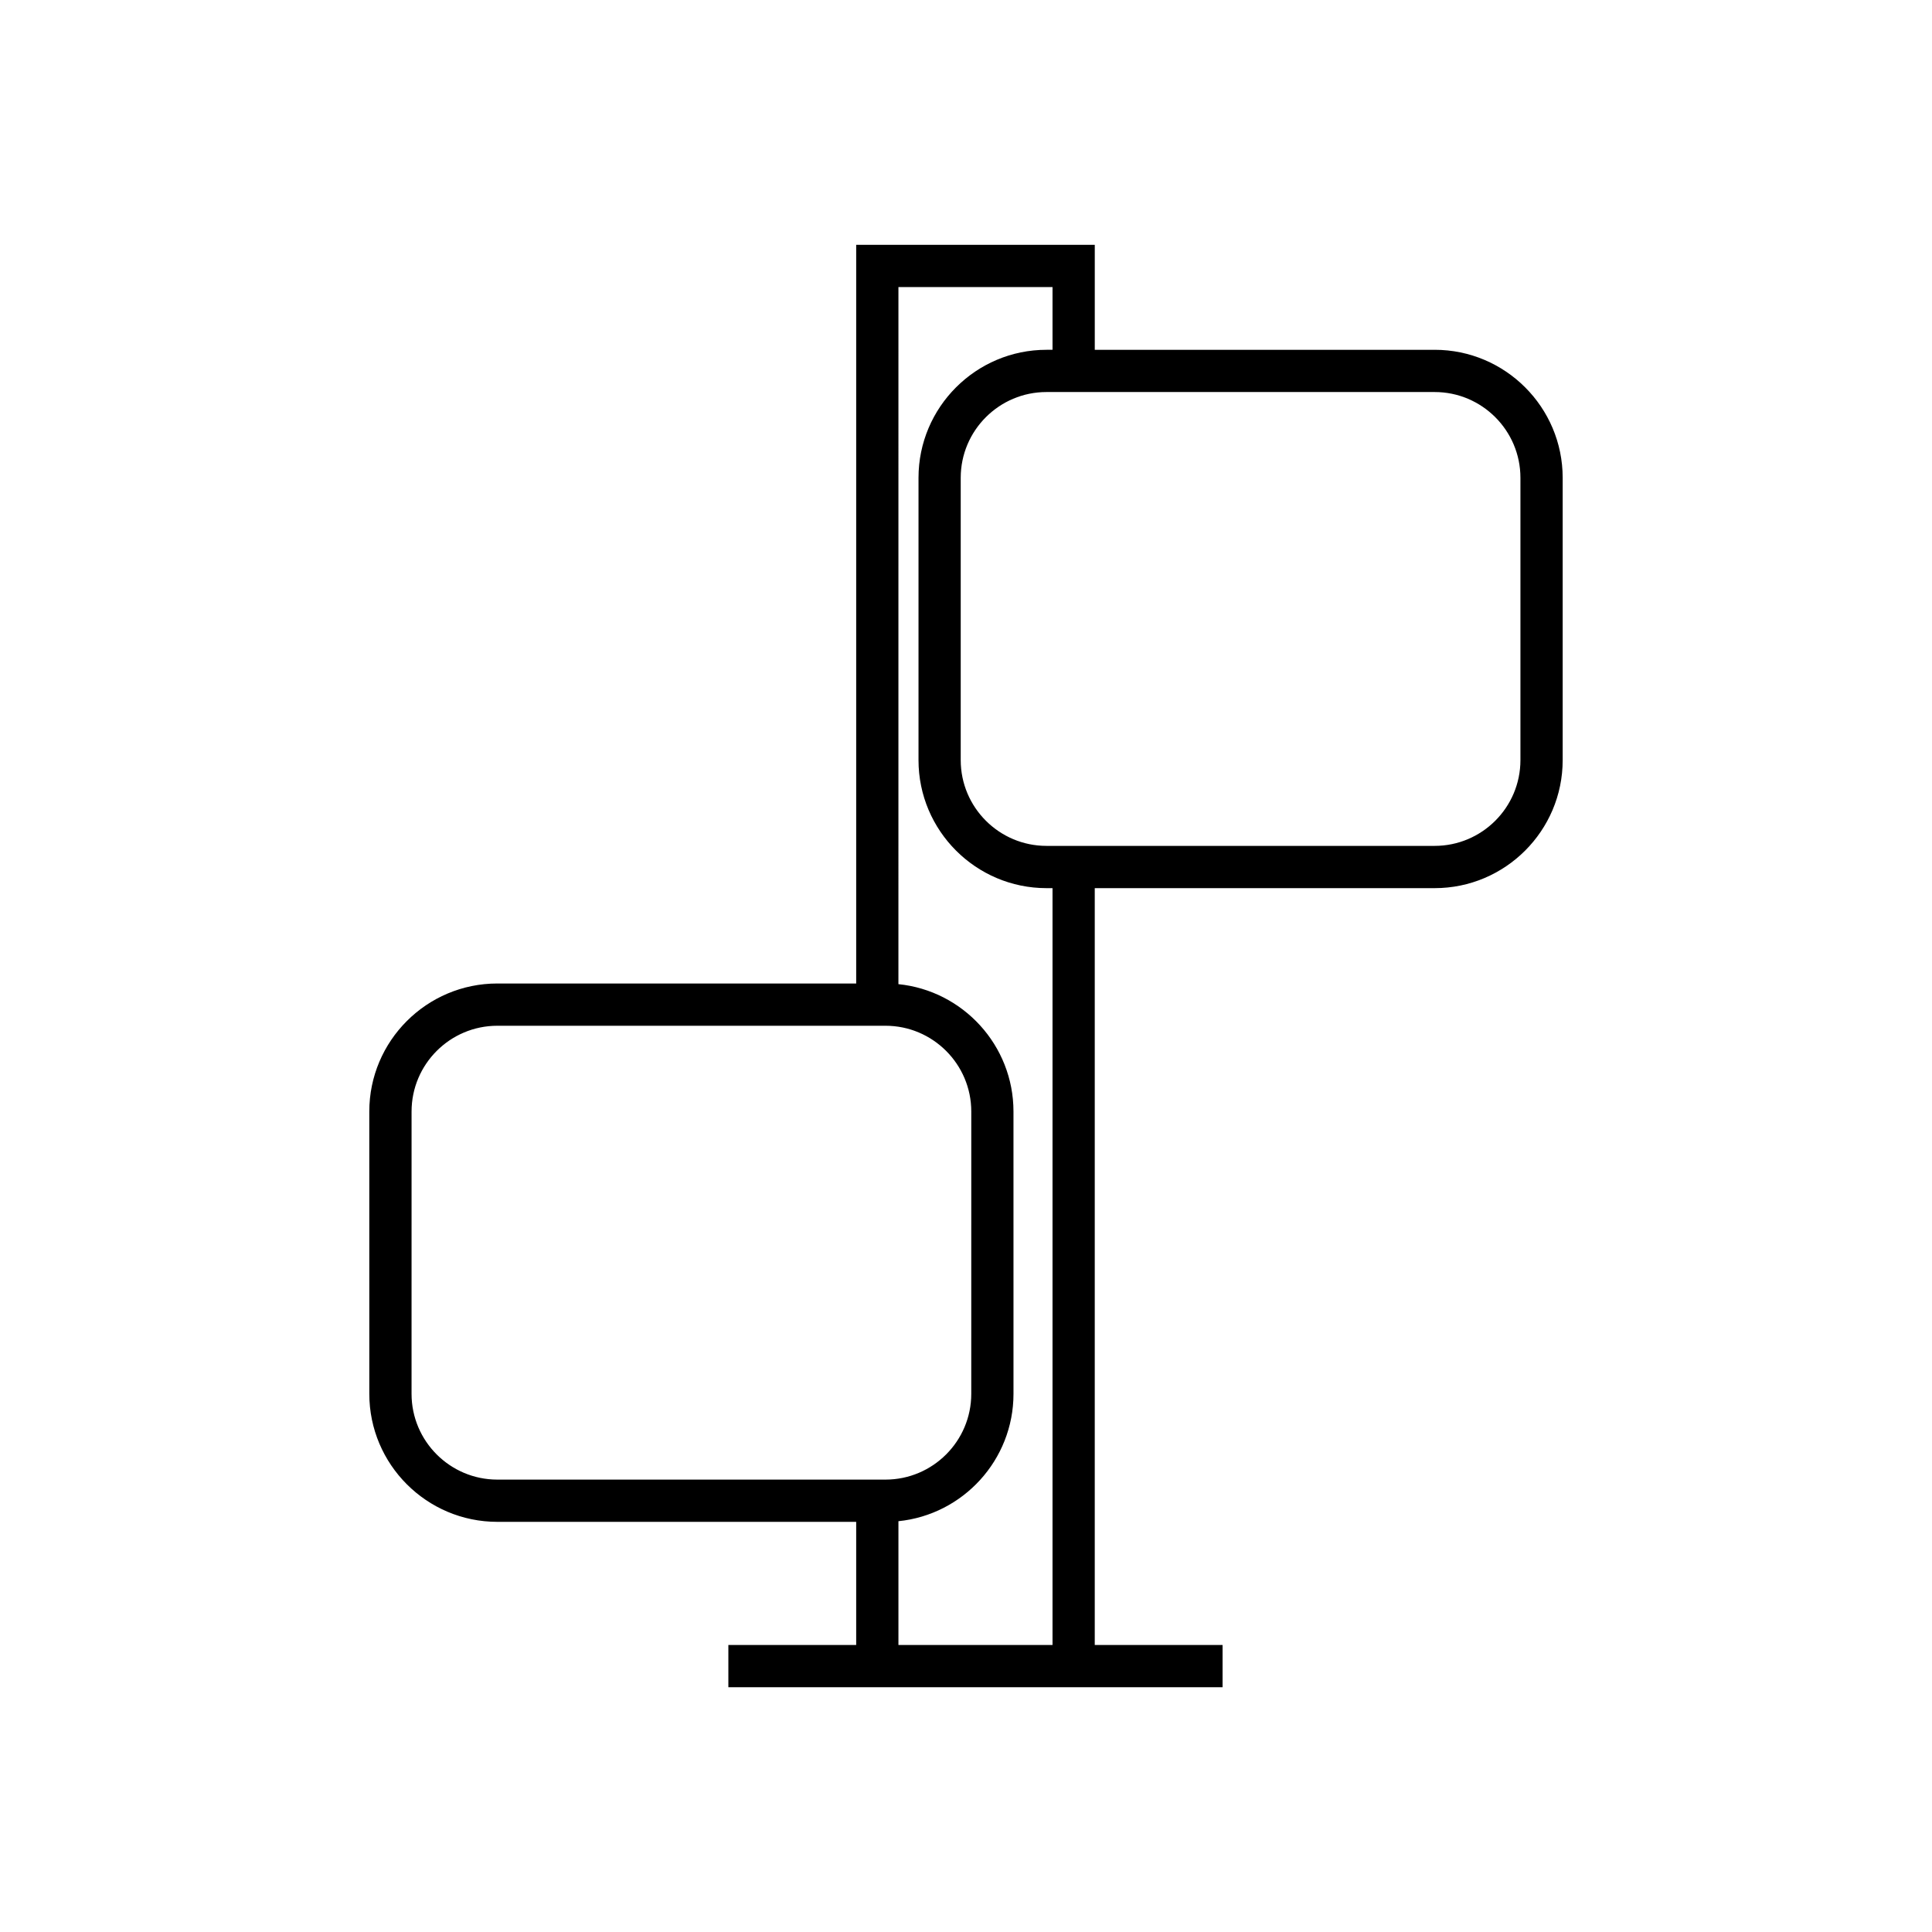 <?xml version="1.0" encoding="UTF-8"?>
<!-- Uploaded to: ICON Repo, www.iconrepo.com, Generator: ICON Repo Mixer Tools -->
<svg fill="#000000" width="800px" height="800px" version="1.1" viewBox="144 144 512 512" xmlns="http://www.w3.org/2000/svg">
 <path d="m524.2 236.7h-90.074v-27.824h-63.227v195.76h-95.102c-18.711 0-33.93 15.219-33.93 33.926l0.004 74.816c0 18.707 15.219 33.926 33.93 33.926h95.098v32.629l-33.875 0.004v11.195h130.97v-11.195h-33.871v-200.57h90.074c18.711 0 33.93-15.219 33.93-33.926v-74.816c0-18.707-15.219-33.926-33.93-33.926zm-248.4 299.41c-12.535 0-22.734-10.195-22.734-22.73l0.004-74.816c0-12.535 10.199-22.73 22.734-22.73h102.86c12.535 0 22.734 10.195 22.734 22.73l-0.004 74.816c0 12.535-10.199 22.73-22.734 22.73zm147.13 43.828h-40.836v-32.805c17.102-1.73 30.492-16.207 30.492-33.754l-0.004-74.816c0-17.547-13.391-32.023-30.492-33.754l0.004-184.74h40.836v16.629h-1.586c-18.711 0-33.93 15.219-33.93 33.926v74.816c0 18.707 15.219 33.926 33.93 33.926h1.586zm124-234.5c0 12.535-10.199 22.73-22.734 22.73h-102.86c-12.535 0-22.734-10.195-22.734-22.73v-74.816c0-12.535 10.199-22.73 22.734-22.73h102.86c12.535 0 22.734 10.195 22.734 22.73z"/>
</svg>